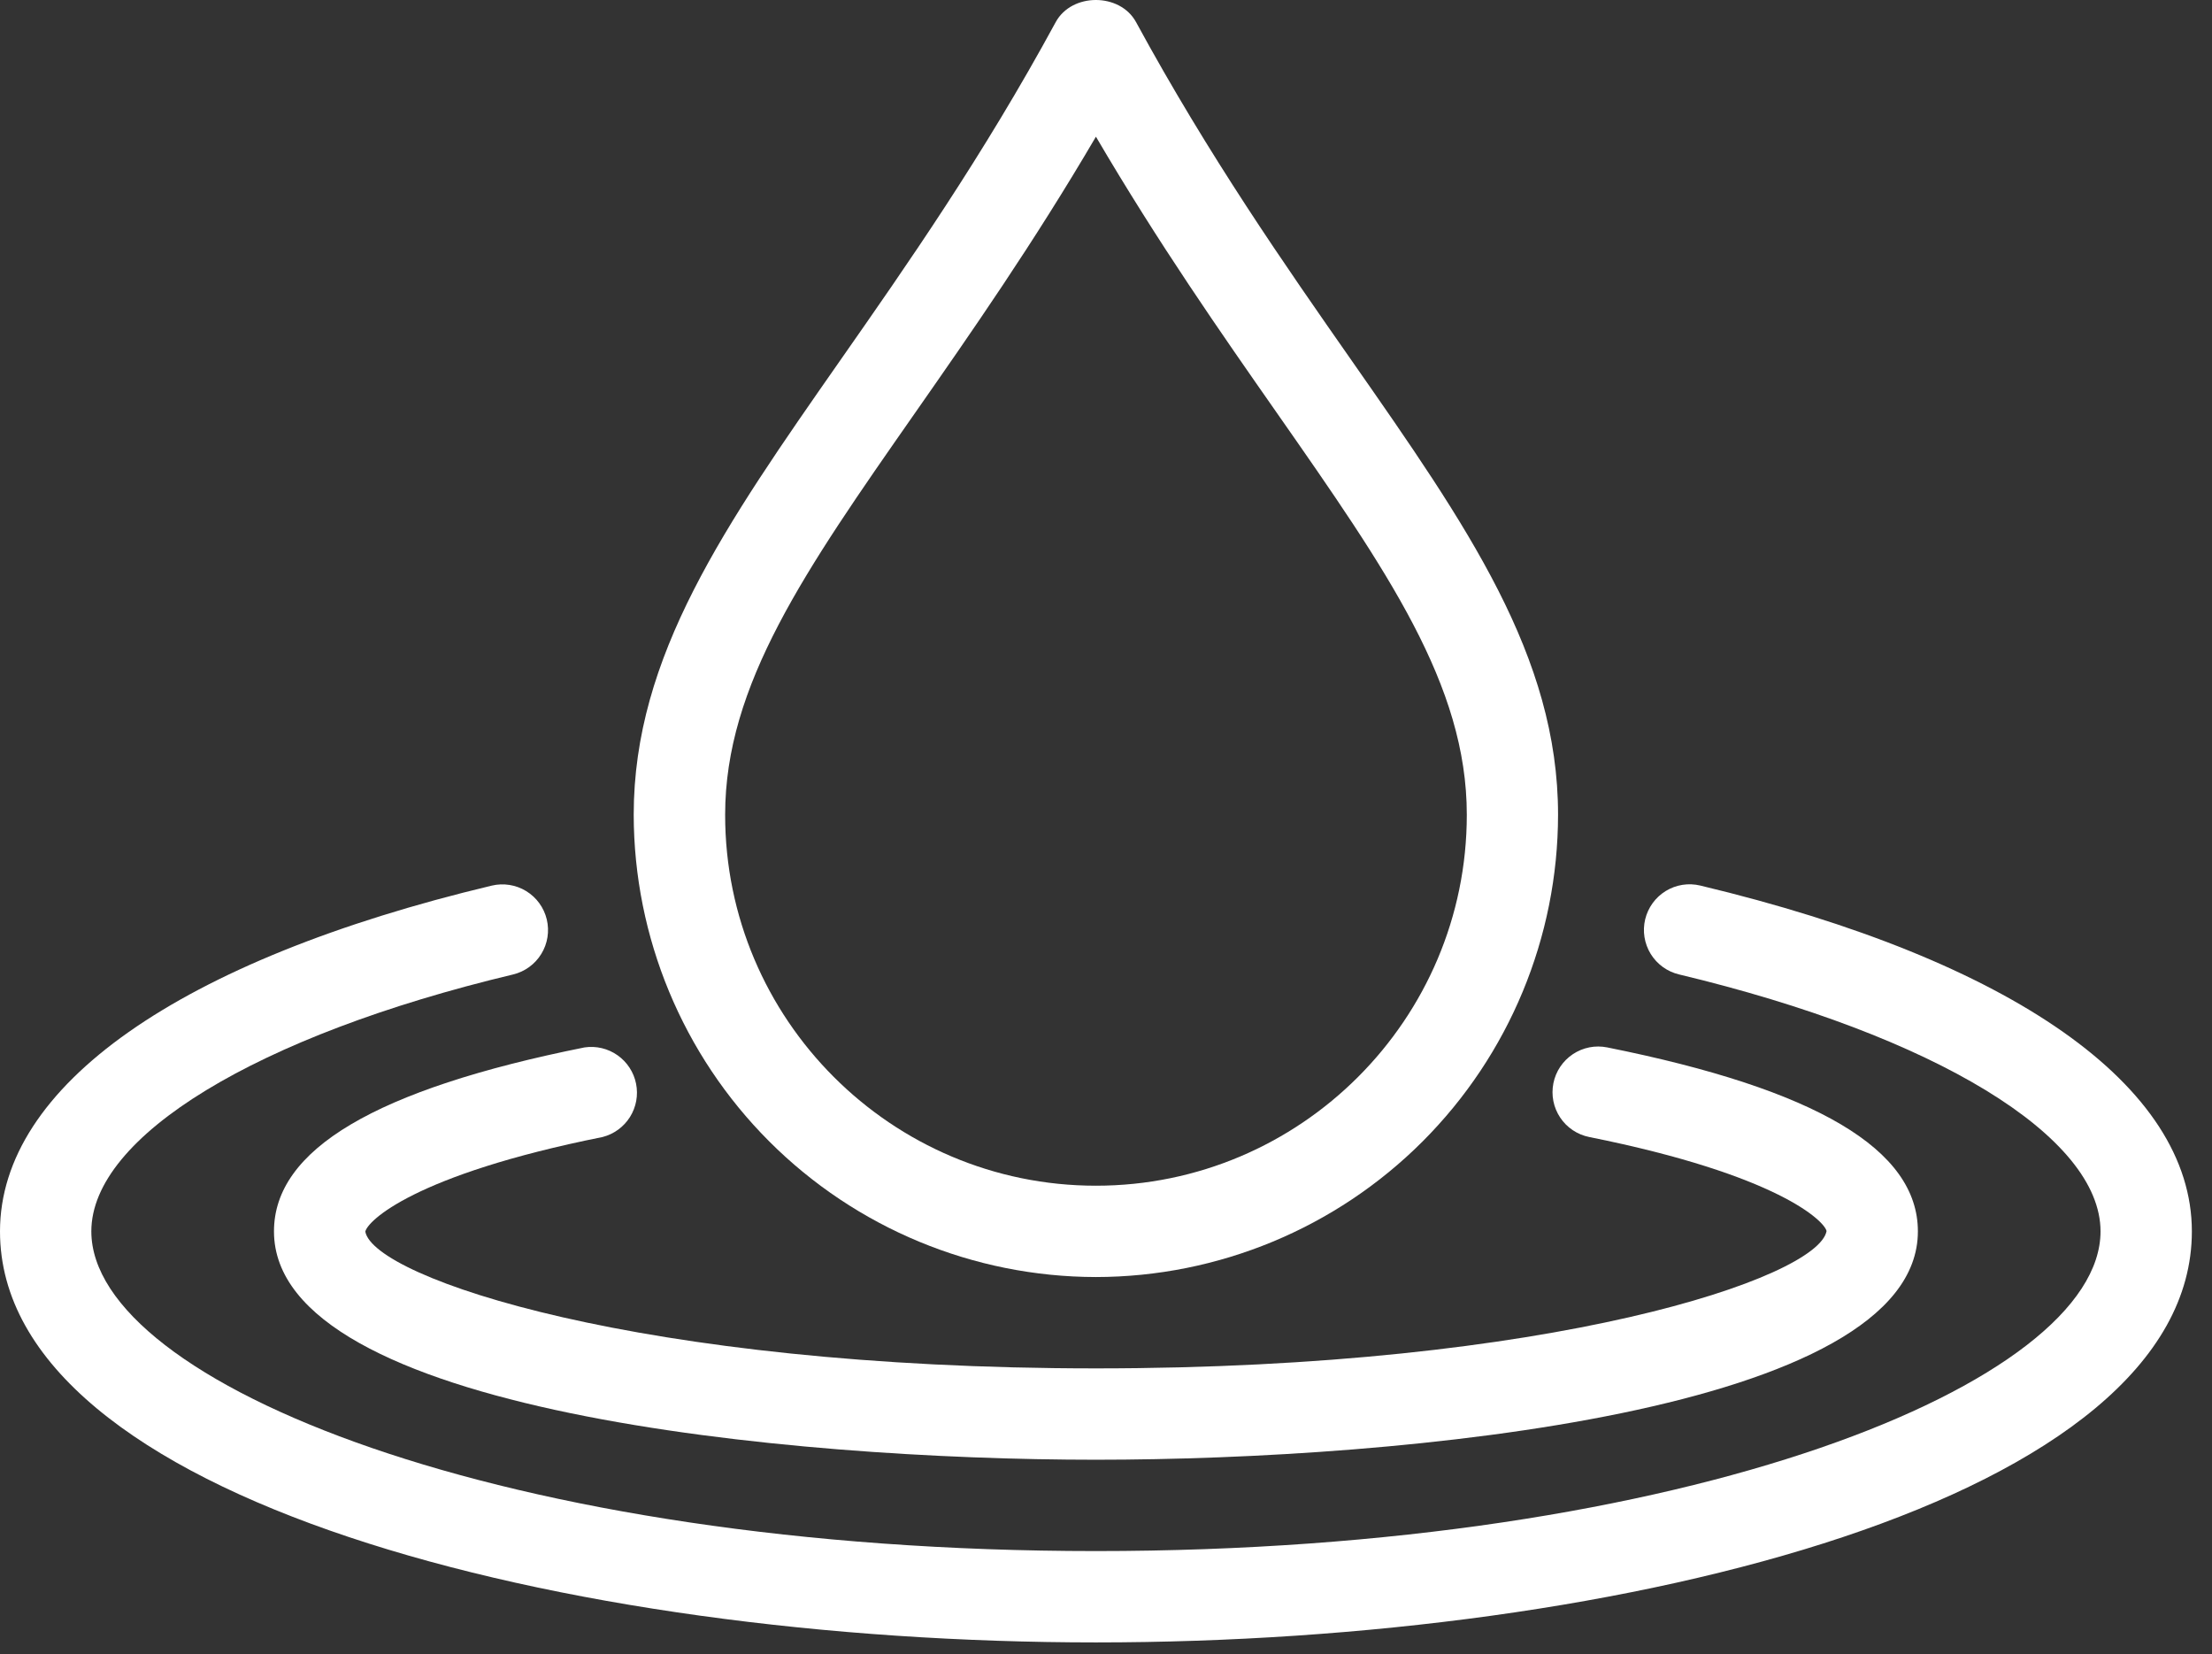 <?xml version="1.0" encoding="UTF-8"?> <svg xmlns="http://www.w3.org/2000/svg" width="107" height="80" viewBox="0 0 107 80" fill="none"><rect x="0" y="0" width="107" height="80" fill="#333333" stroke="none"/> <path d="M53.013 61.762C47.086 61.754 41.403 59.396 37.212 55.205C33.021 51.014 30.663 45.331 30.654 39.404C30.654 31.73 35.059 25.426 40.634 17.444C43.864 12.822 47.53 7.583 51.069 1.067C51.846 -0.356 54.175 -0.356 54.952 1.067C58.495 7.583 62.158 12.822 65.387 17.444C70.962 25.426 75.367 31.73 75.367 39.404C75.361 45.331 73.004 51.014 68.813 55.206C64.622 59.397 58.94 61.755 53.013 61.762V61.762ZM53.013 6.611C49.987 11.775 46.974 16.087 44.261 19.975C38.929 27.609 35.077 33.122 35.077 39.404C35.072 49.3 43.121 57.345 53.013 57.345C62.904 57.345 70.953 49.3 70.953 39.404C70.953 33.122 67.101 27.609 61.769 19.975C59.052 16.087 56.039 11.775 53.013 6.611Z" fill="white"></path> <path d="M53.013 70.598C38.245 70.598 13.253 68.274 13.253 59.553C13.253 55.595 18.166 52.684 28.278 50.656C28.839 50.574 29.41 50.71 29.873 51.037C30.336 51.363 30.657 51.855 30.768 52.41C30.88 52.966 30.774 53.543 30.473 54.023C30.171 54.503 29.697 54.849 29.148 54.99C19.999 56.823 17.764 59.067 17.671 59.567C18.091 61.798 30.942 66.18 53.013 66.18C75.084 66.18 87.936 61.798 88.355 59.54C88.263 59.067 86.027 56.823 76.874 54.99C76.589 54.933 76.318 54.82 76.077 54.658C75.836 54.497 75.629 54.289 75.469 54.047C75.308 53.806 75.196 53.535 75.14 53.25C75.084 52.965 75.085 52.672 75.142 52.388C75.199 52.103 75.311 51.833 75.473 51.592C75.635 51.351 75.843 51.144 76.084 50.983C76.326 50.822 76.597 50.711 76.881 50.654C77.166 50.598 77.459 50.599 77.744 50.656C87.861 52.684 92.773 55.595 92.773 59.553C92.773 68.274 67.782 70.598 53.013 70.598Z" fill="white"></path> <path d="M53.013 79.433C27.315 79.433 0 72.466 0 59.553C0 52.533 8.668 46.441 23.785 42.832C24.355 42.696 24.956 42.791 25.456 43.098C25.955 43.404 26.313 43.897 26.449 44.467C26.586 45.037 26.49 45.638 26.183 46.137C25.877 46.637 25.384 46.994 24.814 47.13C12.423 50.086 4.418 54.963 4.418 59.553C4.418 66.865 24.377 75.015 53.013 75.015C81.649 75.015 101.608 66.865 101.608 59.553C101.608 54.963 93.603 50.086 81.216 47.126C80.934 47.059 80.668 46.936 80.433 46.766C80.198 46.595 79.999 46.38 79.847 46.133C79.695 45.885 79.594 45.61 79.548 45.324C79.502 45.037 79.514 44.744 79.581 44.462C79.649 44.18 79.772 43.914 79.942 43.679C80.112 43.444 80.328 43.245 80.575 43.093C80.822 42.941 81.097 42.84 81.384 42.794C81.67 42.749 81.963 42.76 82.245 42.828C97.359 46.441 106.026 52.533 106.026 59.553C106.026 72.466 78.711 79.433 53.013 79.433Z" fill="white"></path> </svg> 